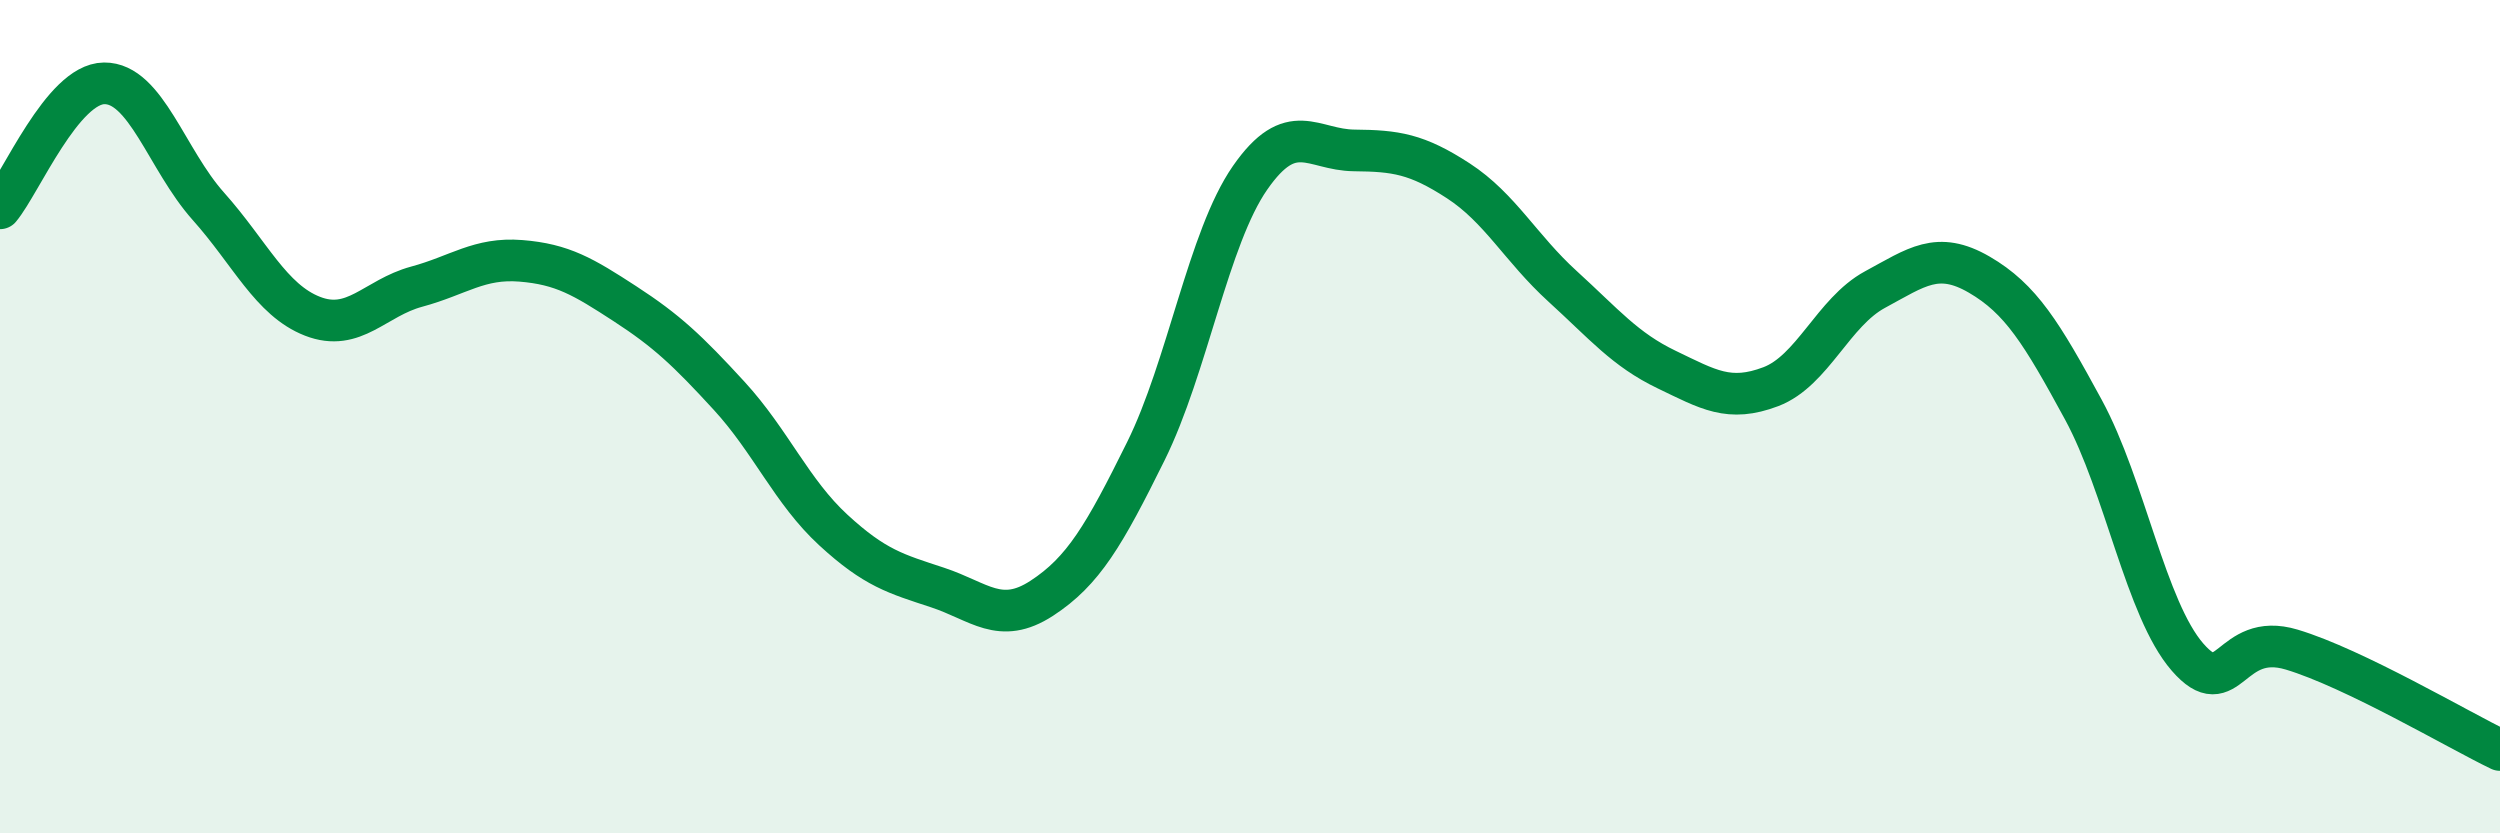 
    <svg width="60" height="20" viewBox="0 0 60 20" xmlns="http://www.w3.org/2000/svg">
      <path
        d="M 0,5 C 0.5,4.4 1.5,2.01 2.5,2 C 3.5,1.99 4,3.83 5,4.95 C 6,6.07 6.5,7.2 7.5,7.59 C 8.5,7.98 9,7.15 10,6.88 C 11,6.61 11.5,6.18 12.5,6.26 C 13.5,6.34 14,6.64 15,7.29 C 16,7.94 16.5,8.41 17.5,9.5 C 18.5,10.59 19,11.8 20,12.72 C 21,13.64 21.5,13.77 22.5,14.1 C 23.5,14.43 24,15.01 25,14.36 C 26,13.71 26.5,12.85 27.5,10.83 C 28.5,8.81 29,5.71 30,4.27 C 31,2.83 31.5,3.6 32.5,3.61 C 33.5,3.62 34,3.69 35,4.34 C 36,4.99 36.5,5.96 37.5,6.87 C 38.5,7.78 39,8.39 40,8.87 C 41,9.35 41.5,9.66 42.5,9.28 C 43.5,8.9 44,7.49 45,6.95 C 46,6.41 46.5,6.01 47.5,6.59 C 48.5,7.17 49,7.99 50,9.83 C 51,11.67 51.5,14.62 52.5,15.77 C 53.5,16.92 53.5,15.14 55,15.59 C 56.5,16.04 59,17.52 60,18L60 20L0 20Z"
        fill="#008740"
        opacity="0.1"
        stroke-linecap="round"
        stroke-linejoin="round"
      />
      <path
        d="M 0,5 C 0.5,4.4 1.5,2.01 2.5,2 C 3.5,1.99 4,3.83 5,4.95 C 6,6.07 6.5,7.2 7.5,7.59 C 8.5,7.98 9,7.15 10,6.88 C 11,6.61 11.5,6.18 12.5,6.26 C 13.5,6.34 14,6.64 15,7.29 C 16,7.94 16.5,8.41 17.5,9.5 C 18.5,10.59 19,11.8 20,12.72 C 21,13.64 21.5,13.77 22.5,14.1 C 23.5,14.43 24,15.01 25,14.36 C 26,13.71 26.5,12.85 27.5,10.83 C 28.5,8.81 29,5.71 30,4.27 C 31,2.83 31.5,3.6 32.5,3.61 C 33.5,3.62 34,3.69 35,4.34 C 36,4.99 36.5,5.96 37.5,6.87 C 38.5,7.78 39,8.39 40,8.87 C 41,9.35 41.5,9.66 42.5,9.28 C 43.5,8.9 44,7.49 45,6.95 C 46,6.41 46.5,6.01 47.5,6.59 C 48.5,7.17 49,7.99 50,9.83 C 51,11.67 51.5,14.62 52.5,15.77 C 53.5,16.92 53.5,15.14 55,15.59 C 56.5,16.04 59,17.52 60,18"
        stroke="#008740"
        stroke-width="1"
        fill="none"
        stroke-linecap="round"
        stroke-linejoin="round"
      />
    </svg>
  